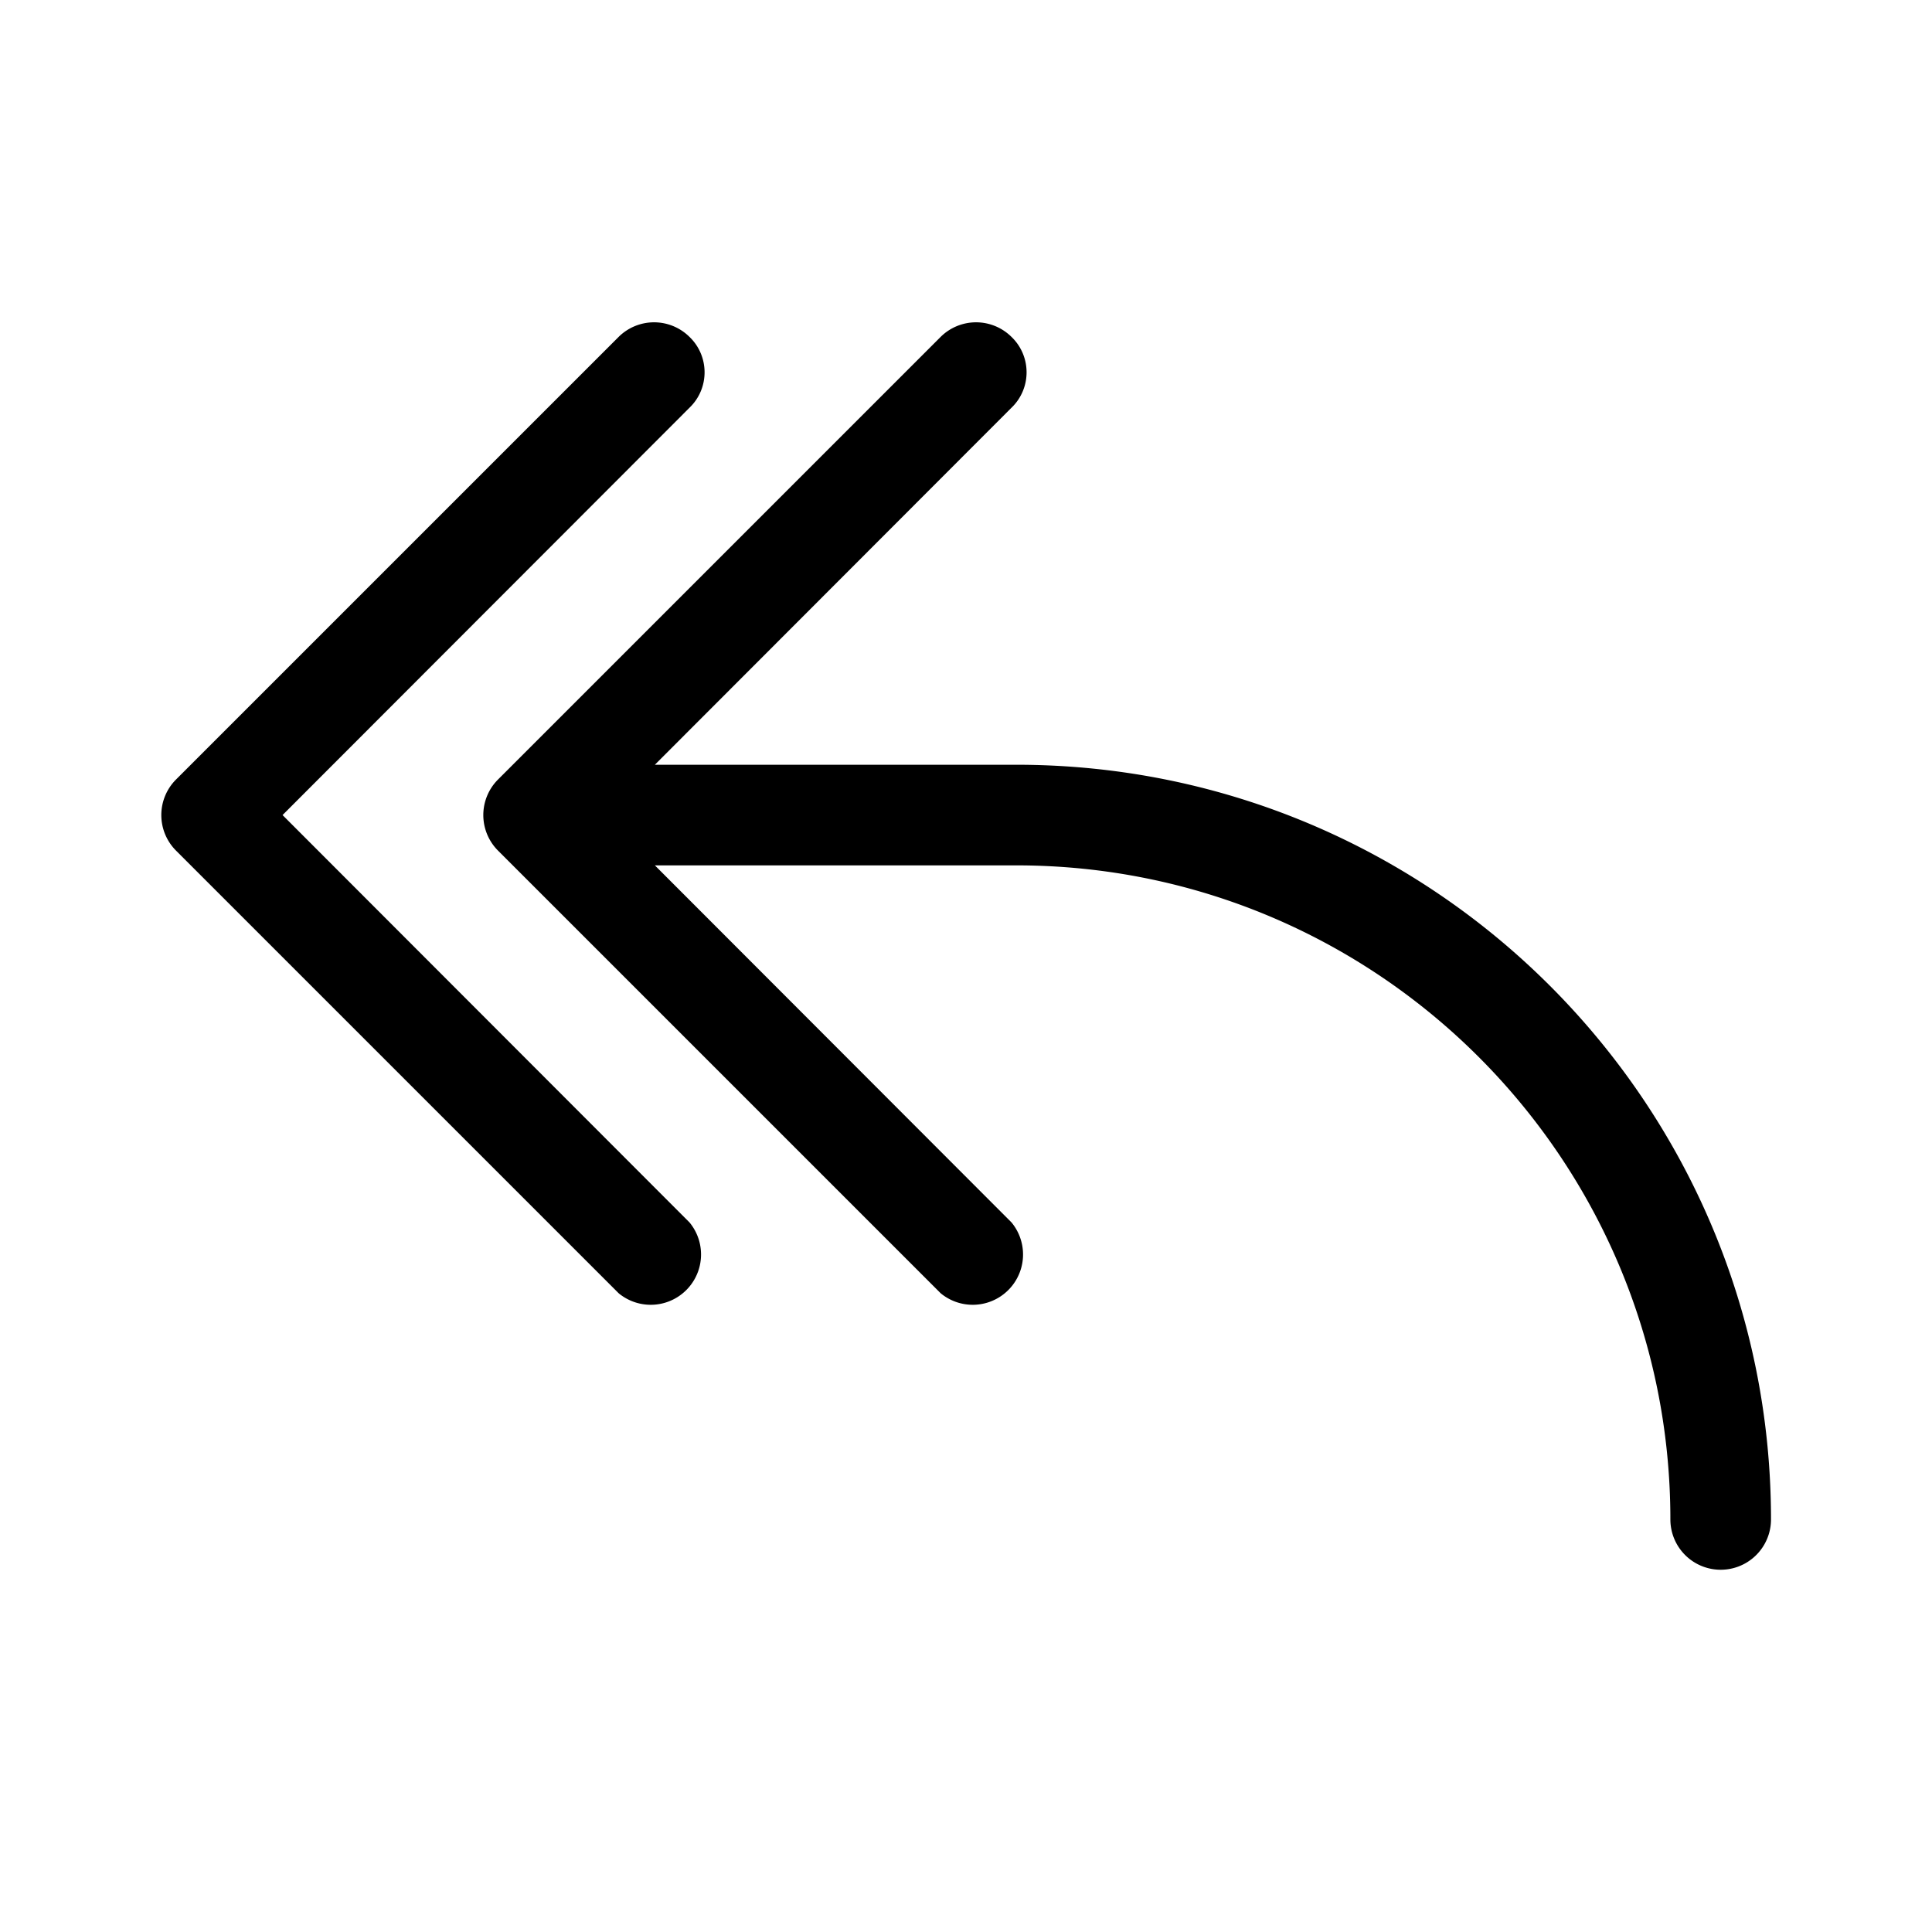 <svg width="48" height="48" viewBox="0 0 48 48" xmlns="http://www.w3.org/2000/svg"><path d="M17.13 8.37c.5.48.5 1.28 0 1.76L7.02 20.25l10.11 10.12a1.25 1.25 0 0 1-1.76 1.76l-11-11a1.25 1.25 0 0 1 0-1.76l11-11a1.25 1.25 0 0 1 1.76 0Zm8 0c.5.48.5 1.28 0 1.76L16.27 19h8.98C35.61 19 44 27.4 44 37.75a1.25 1.25 0 1 1-2.5 0c0-8.97-7.28-16.25-16.25-16.25h-8.98l8.86 8.87a1.25 1.25 0 0 1-1.76 1.76l-11-11a1.25 1.25 0 0 1 0-1.76l11-11a1.25 1.25 0 0 1 1.76 0Z"/></svg>